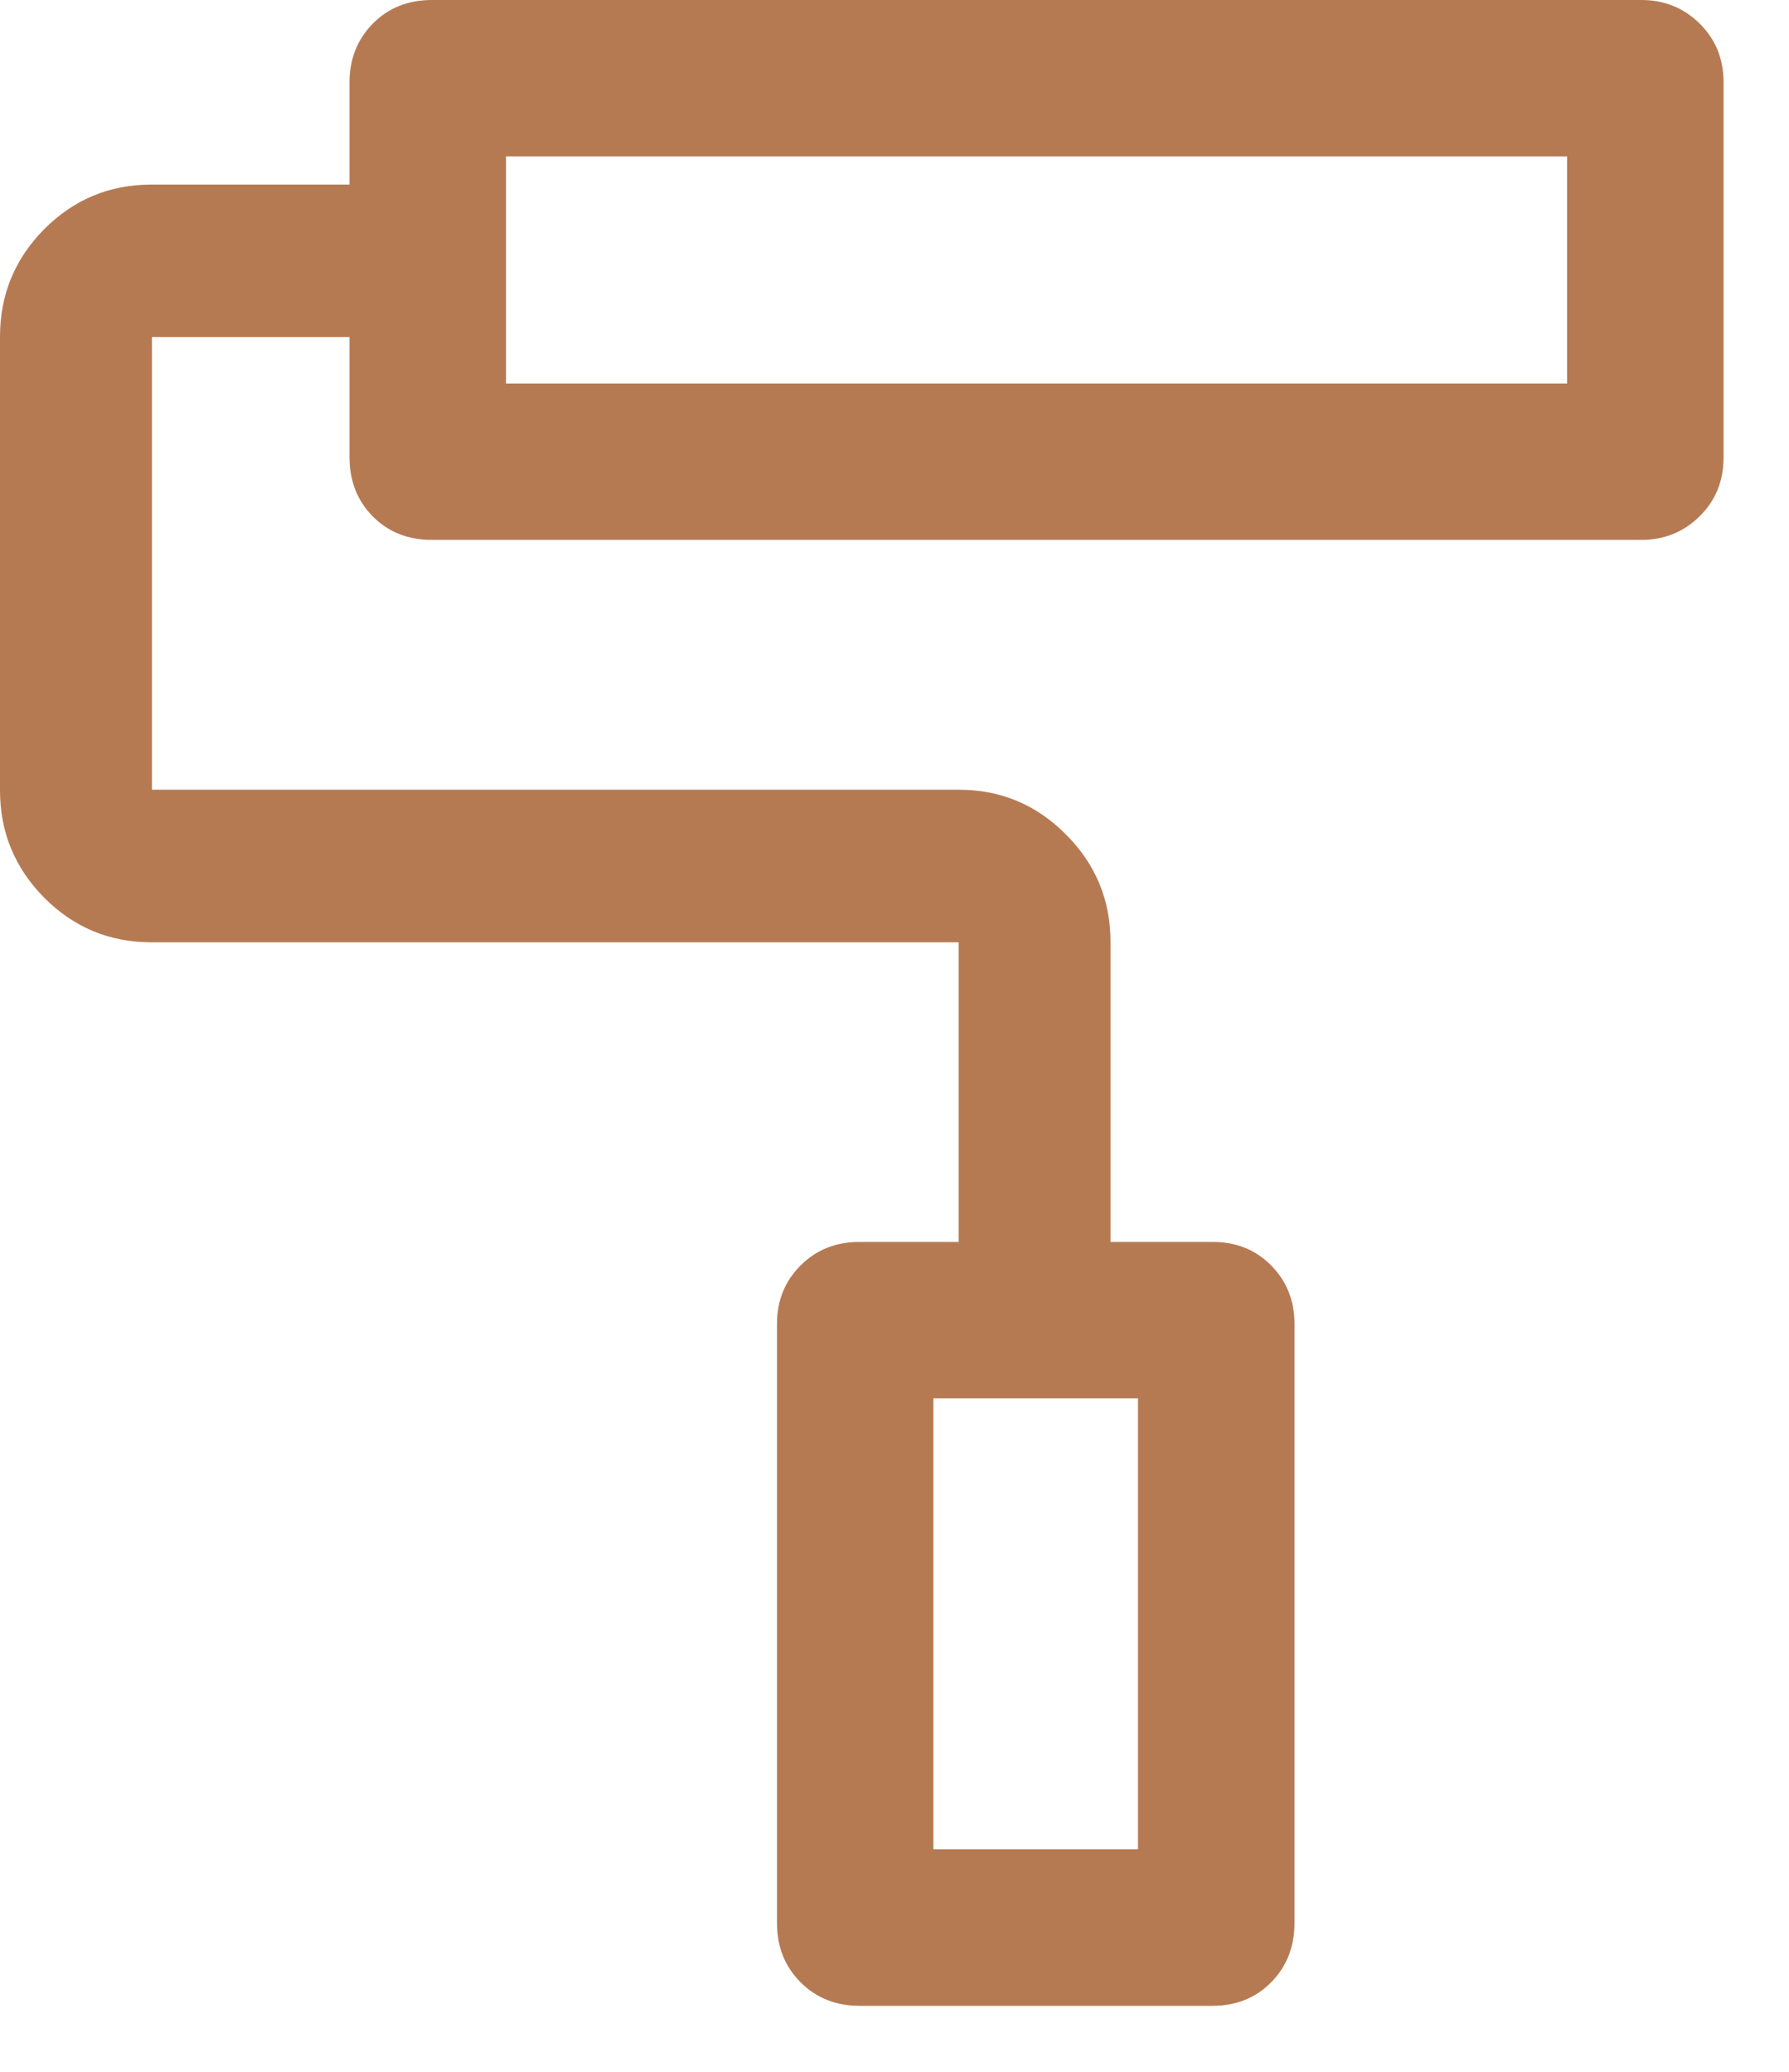 <?xml version="1.0" encoding="UTF-8"?>
<svg xmlns="http://www.w3.org/2000/svg" width="19" height="22" viewBox="0 0 19 22" fill="none">
  <path d="M12.88 21.299H9.126C8.877 21.299 8.669 21.216 8.502 21.049C8.335 20.882 8.252 20.672 8.252 20.421V14.057C8.252 13.811 8.335 13.605 8.502 13.438C8.669 13.271 8.877 13.188 9.126 13.188H10.181V10.006H1.608C1.163 10.006 0.784 9.848 0.47 9.533C0.157 9.217 0 8.837 0 8.393V3.574C0 3.129 0.157 2.749 0.47 2.433C0.784 2.118 1.163 1.96 1.608 1.96H3.712V0.874C3.712 0.626 3.795 0.419 3.959 0.251C4.124 0.084 4.333 0 4.587 0H17.433C17.676 0 17.883 0.084 18.052 0.251C18.221 0.419 18.305 0.626 18.305 0.874V4.859C18.305 5.108 18.22 5.316 18.05 5.483C17.881 5.65 17.674 5.733 17.431 5.733H4.587C4.333 5.733 4.124 5.65 3.959 5.484C3.795 5.317 3.712 5.108 3.712 4.856V3.579H1.614V8.386H10.187C10.627 8.386 11.005 8.544 11.32 8.86C11.636 9.176 11.794 9.556 11.794 10V13.188H12.882C13.13 13.188 13.336 13.271 13.501 13.438C13.665 13.605 13.748 13.811 13.748 14.057V20.421C13.748 20.672 13.665 20.882 13.501 21.049C13.336 21.216 13.129 21.299 12.88 21.299ZM9.913 19.637H12.086V14.849H9.913V19.637ZM5.374 4.072H16.643V1.661H5.374V4.072Z" fill="#B67A53"></path>
</svg>

